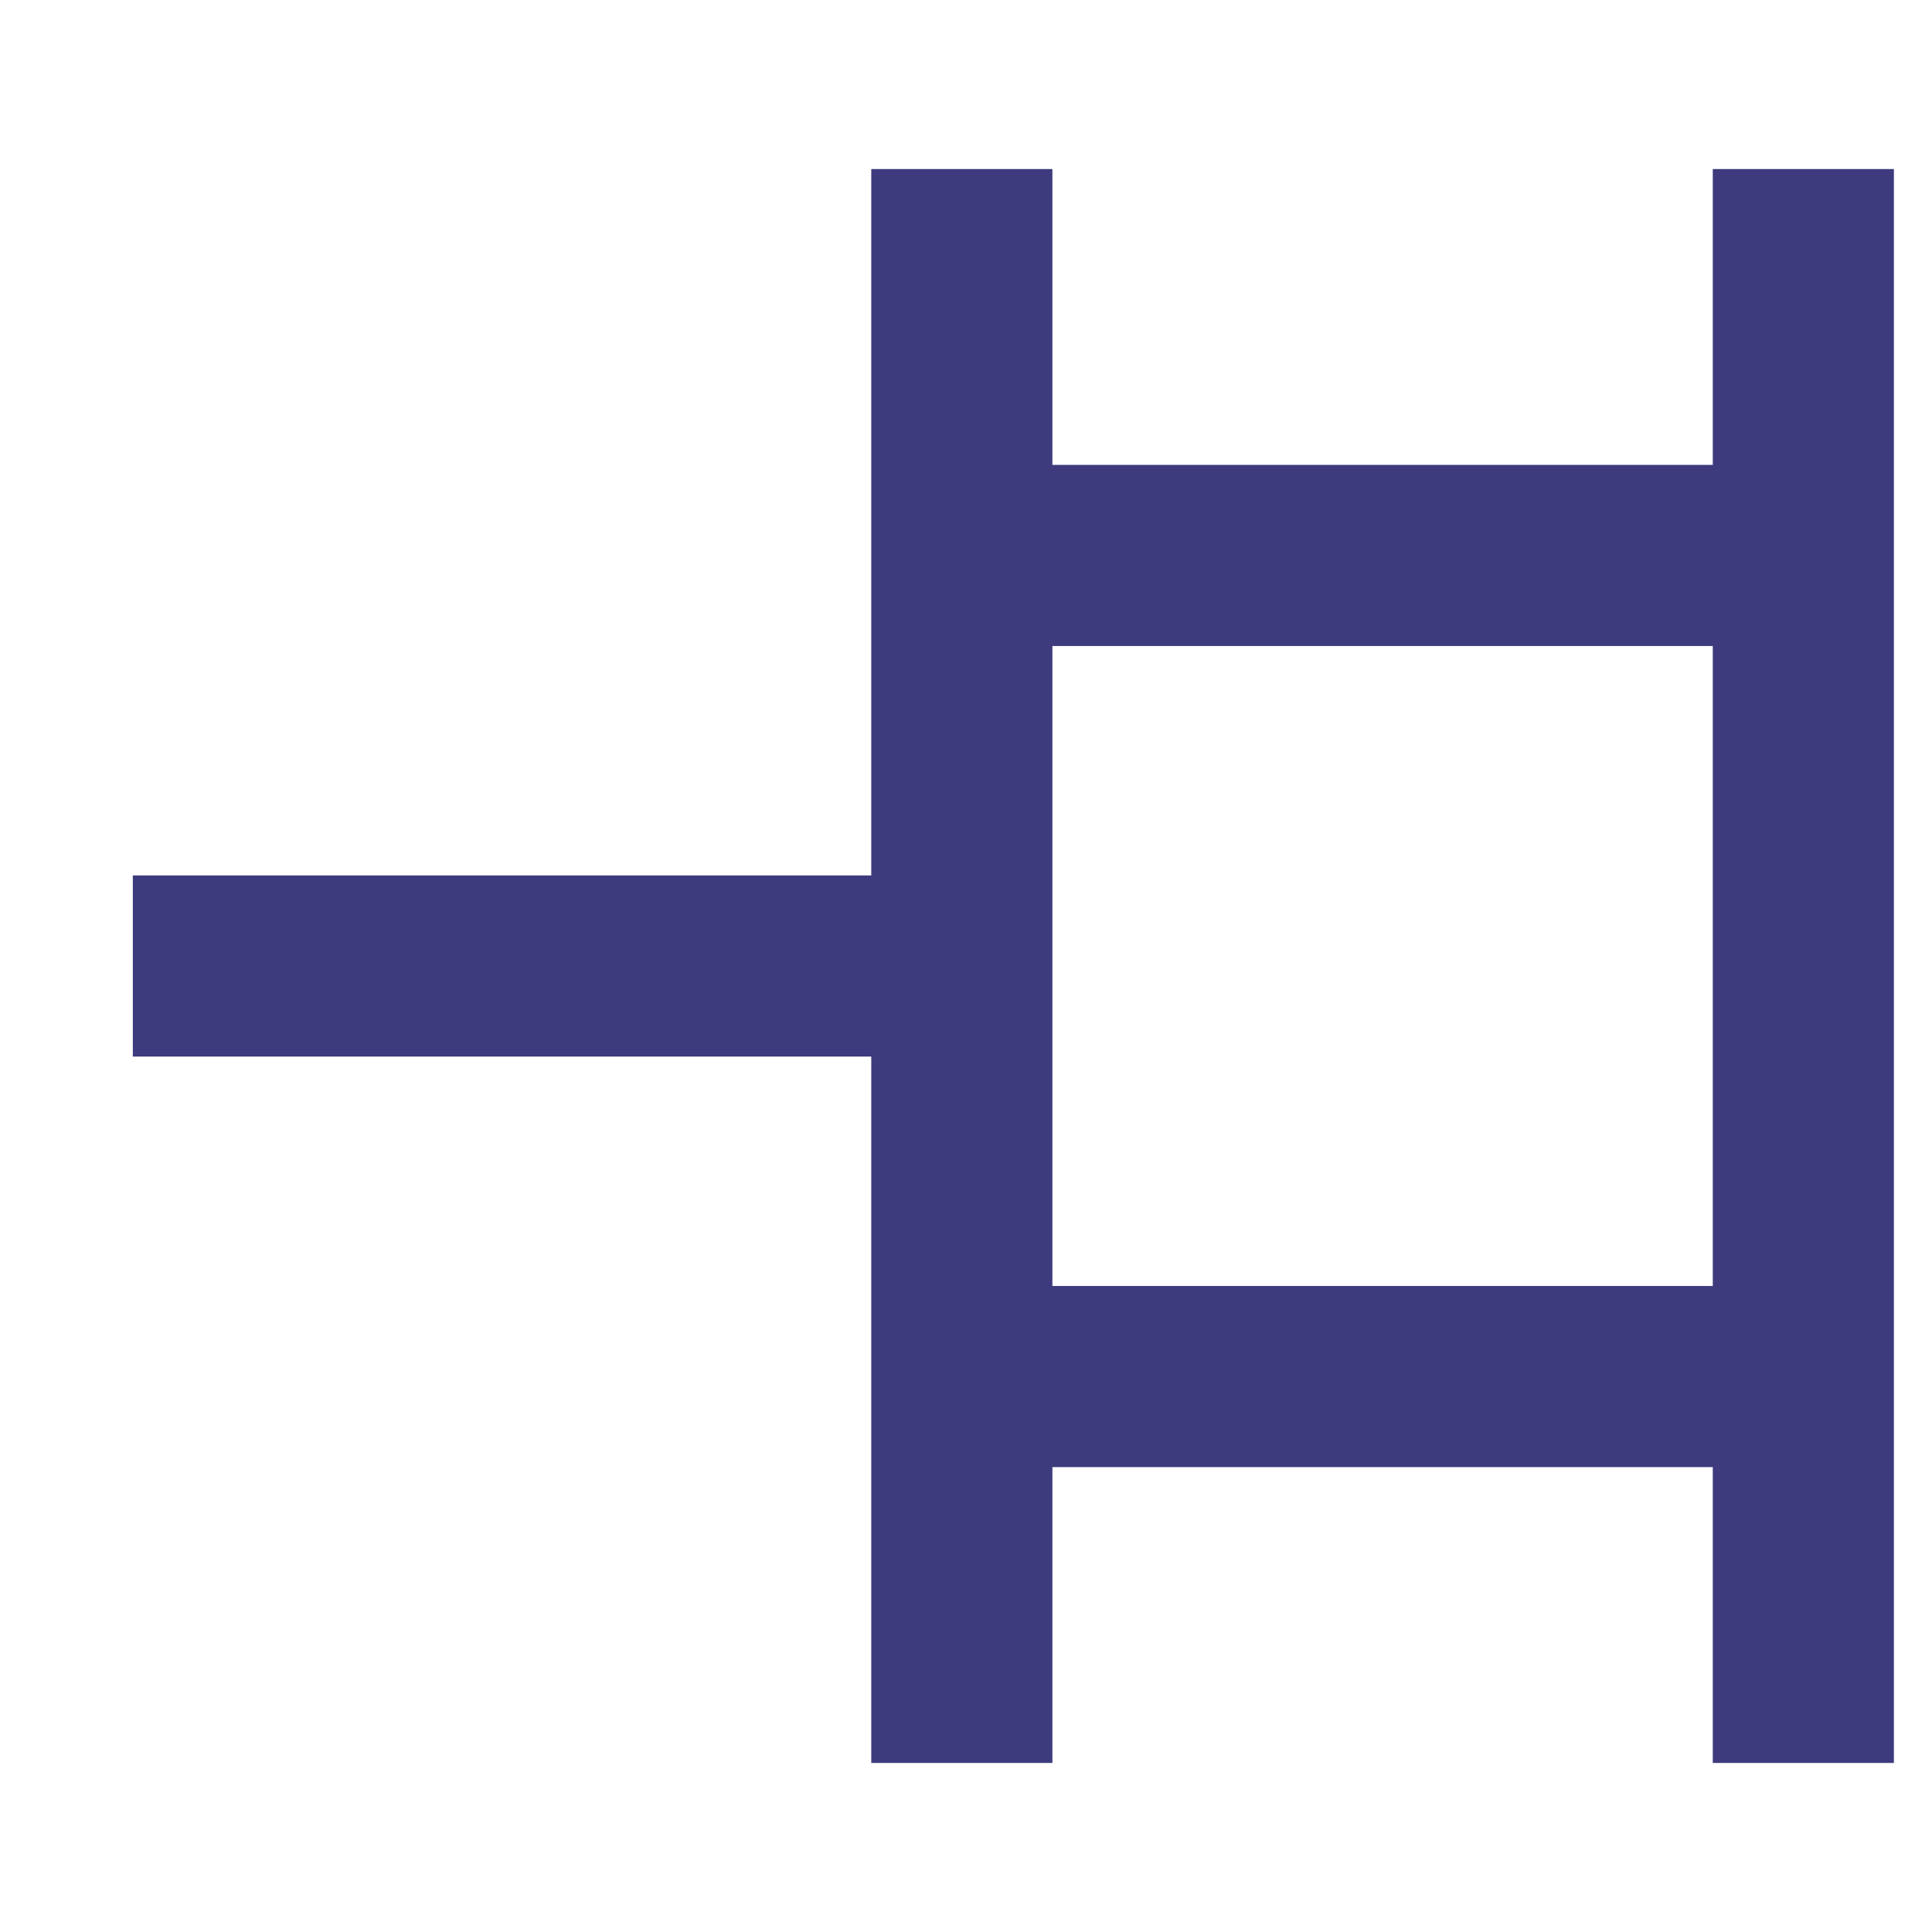 <svg width="32" height="32" viewBox="0 0 32 32" fill="none" xmlns="http://www.w3.org/2000/svg">
<path d="M15.931 2.8V29.2" stroke="#3D3A7E" stroke-width="3"/>
<path d="M2.2 16H15.6" stroke="#3D3A7E" stroke-width="3"/>
<path d="M15.931 9.2H29.8" stroke="#3D3A7E" stroke-width="3"/>
<path d="M15.931 22.8H29.8" stroke="#3D3A7E" stroke-width="3"/>
<path d="M29.869 2.8V29.2" stroke="#3D3A7E" stroke-width="3"/>
</svg>